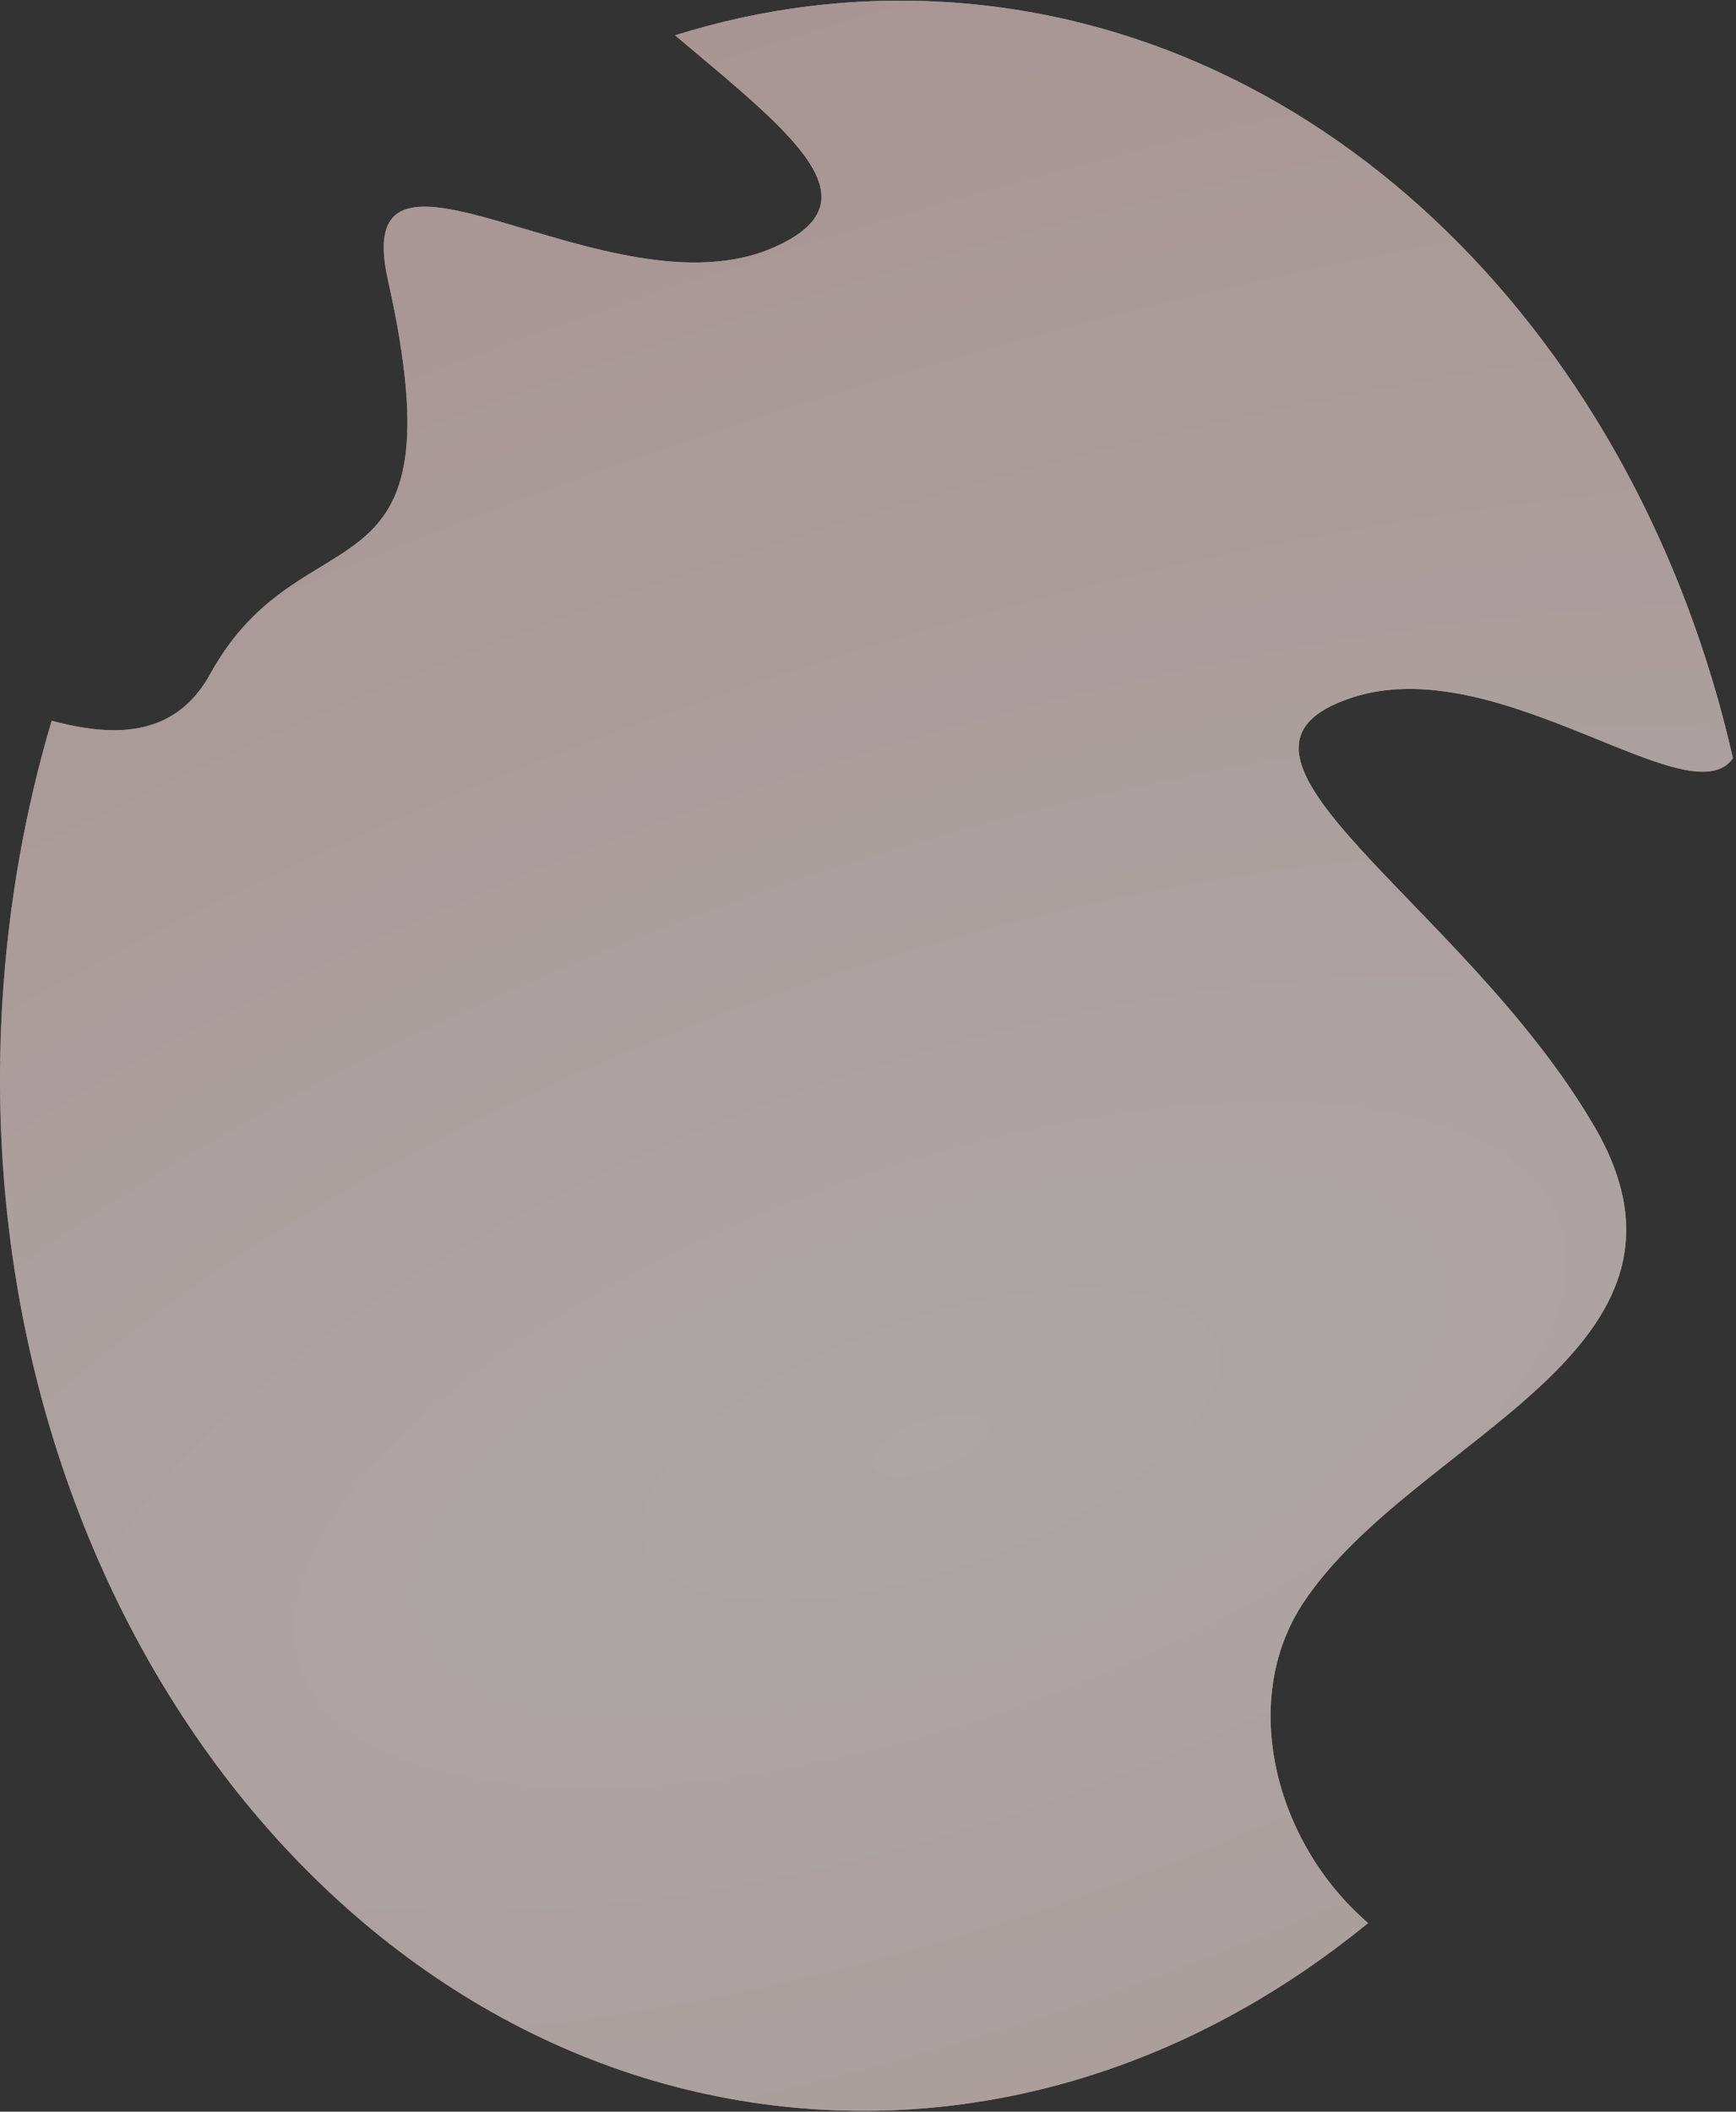 <?xml version="1.0" encoding="UTF-8"?> <svg xmlns="http://www.w3.org/2000/svg" width="518" height="630" viewBox="0 0 518 630" fill="none"><rect x="0" y="0" width="518" height="630" fill="#333333" stroke="none"/><g opacity="0.6"><path d="M517.091 226.203C488.67 101.293 396.419 7.395 281.756 0.585C254.06 -1.06 227.061 2.496 201.432 10.535C236.496 40.052 262.517 59.946 230.799 73.856C181.865 95.315 103.634 29.436 115.758 83.584C138.091 183.319 90.699 150.36 62.756 201.016C52.721 219.207 35.571 220.445 15.414 215.009C7.494 241.656 2.423 269.947 0.675 299.384C-9.637 473.014 99.489 620.746 244.413 629.354C304.616 632.929 361.526 611.935 408.229 573.72C380.261 549.655 369.61 507.179 388.966 478.066C421.924 428.496 515.1 403.34 475.685 335.971C436.271 268.602 352.372 224.694 403.63 208.061C447.212 193.919 504.419 244.494 517.091 226.203Z" fill="url(#paint0_linear_2162_257)"></path><path d="M517.091 226.203C488.67 101.293 396.419 7.395 281.756 0.585C254.06 -1.06 227.061 2.496 201.432 10.535C236.496 40.052 262.517 59.946 230.799 73.856C181.865 95.315 103.634 29.436 115.758 83.584C138.091 183.319 90.699 150.36 62.756 201.016C52.721 219.207 35.571 220.445 15.414 215.009C7.494 241.656 2.423 269.947 0.675 299.384C-9.637 473.014 99.489 620.746 244.413 629.354C304.616 632.929 361.526 611.935 408.229 573.72C380.261 549.655 369.61 507.179 388.966 478.066C421.924 428.496 515.1 403.34 475.685 335.971C436.271 268.602 352.372 224.694 403.63 208.061C447.212 193.919 504.419 244.494 517.091 226.203Z" fill="url(#paint1_radial_2162_257)"></path></g><defs><linearGradient id="paint0_linear_2162_257" x1="214.092" y1="241.739" x2="-85.976" y2="269.295" gradientUnits="userSpaceOnUse"><stop stop-color="#EAD3B4"></stop><stop offset="0.753" stop-color="#B9845E"></stop></linearGradient><radialGradient id="paint1_radial_2162_257" cx="0" cy="0" r="1" gradientTransform="matrix(-406.082 -275.723 -901.786 467.006 274.855 432.401)" gradientUnits="userSpaceOnUse"><stop stop-color="#FFF3F2"></stop><stop offset="1" stop-color="#F8D7D6"></stop></radialGradient></defs></svg> 